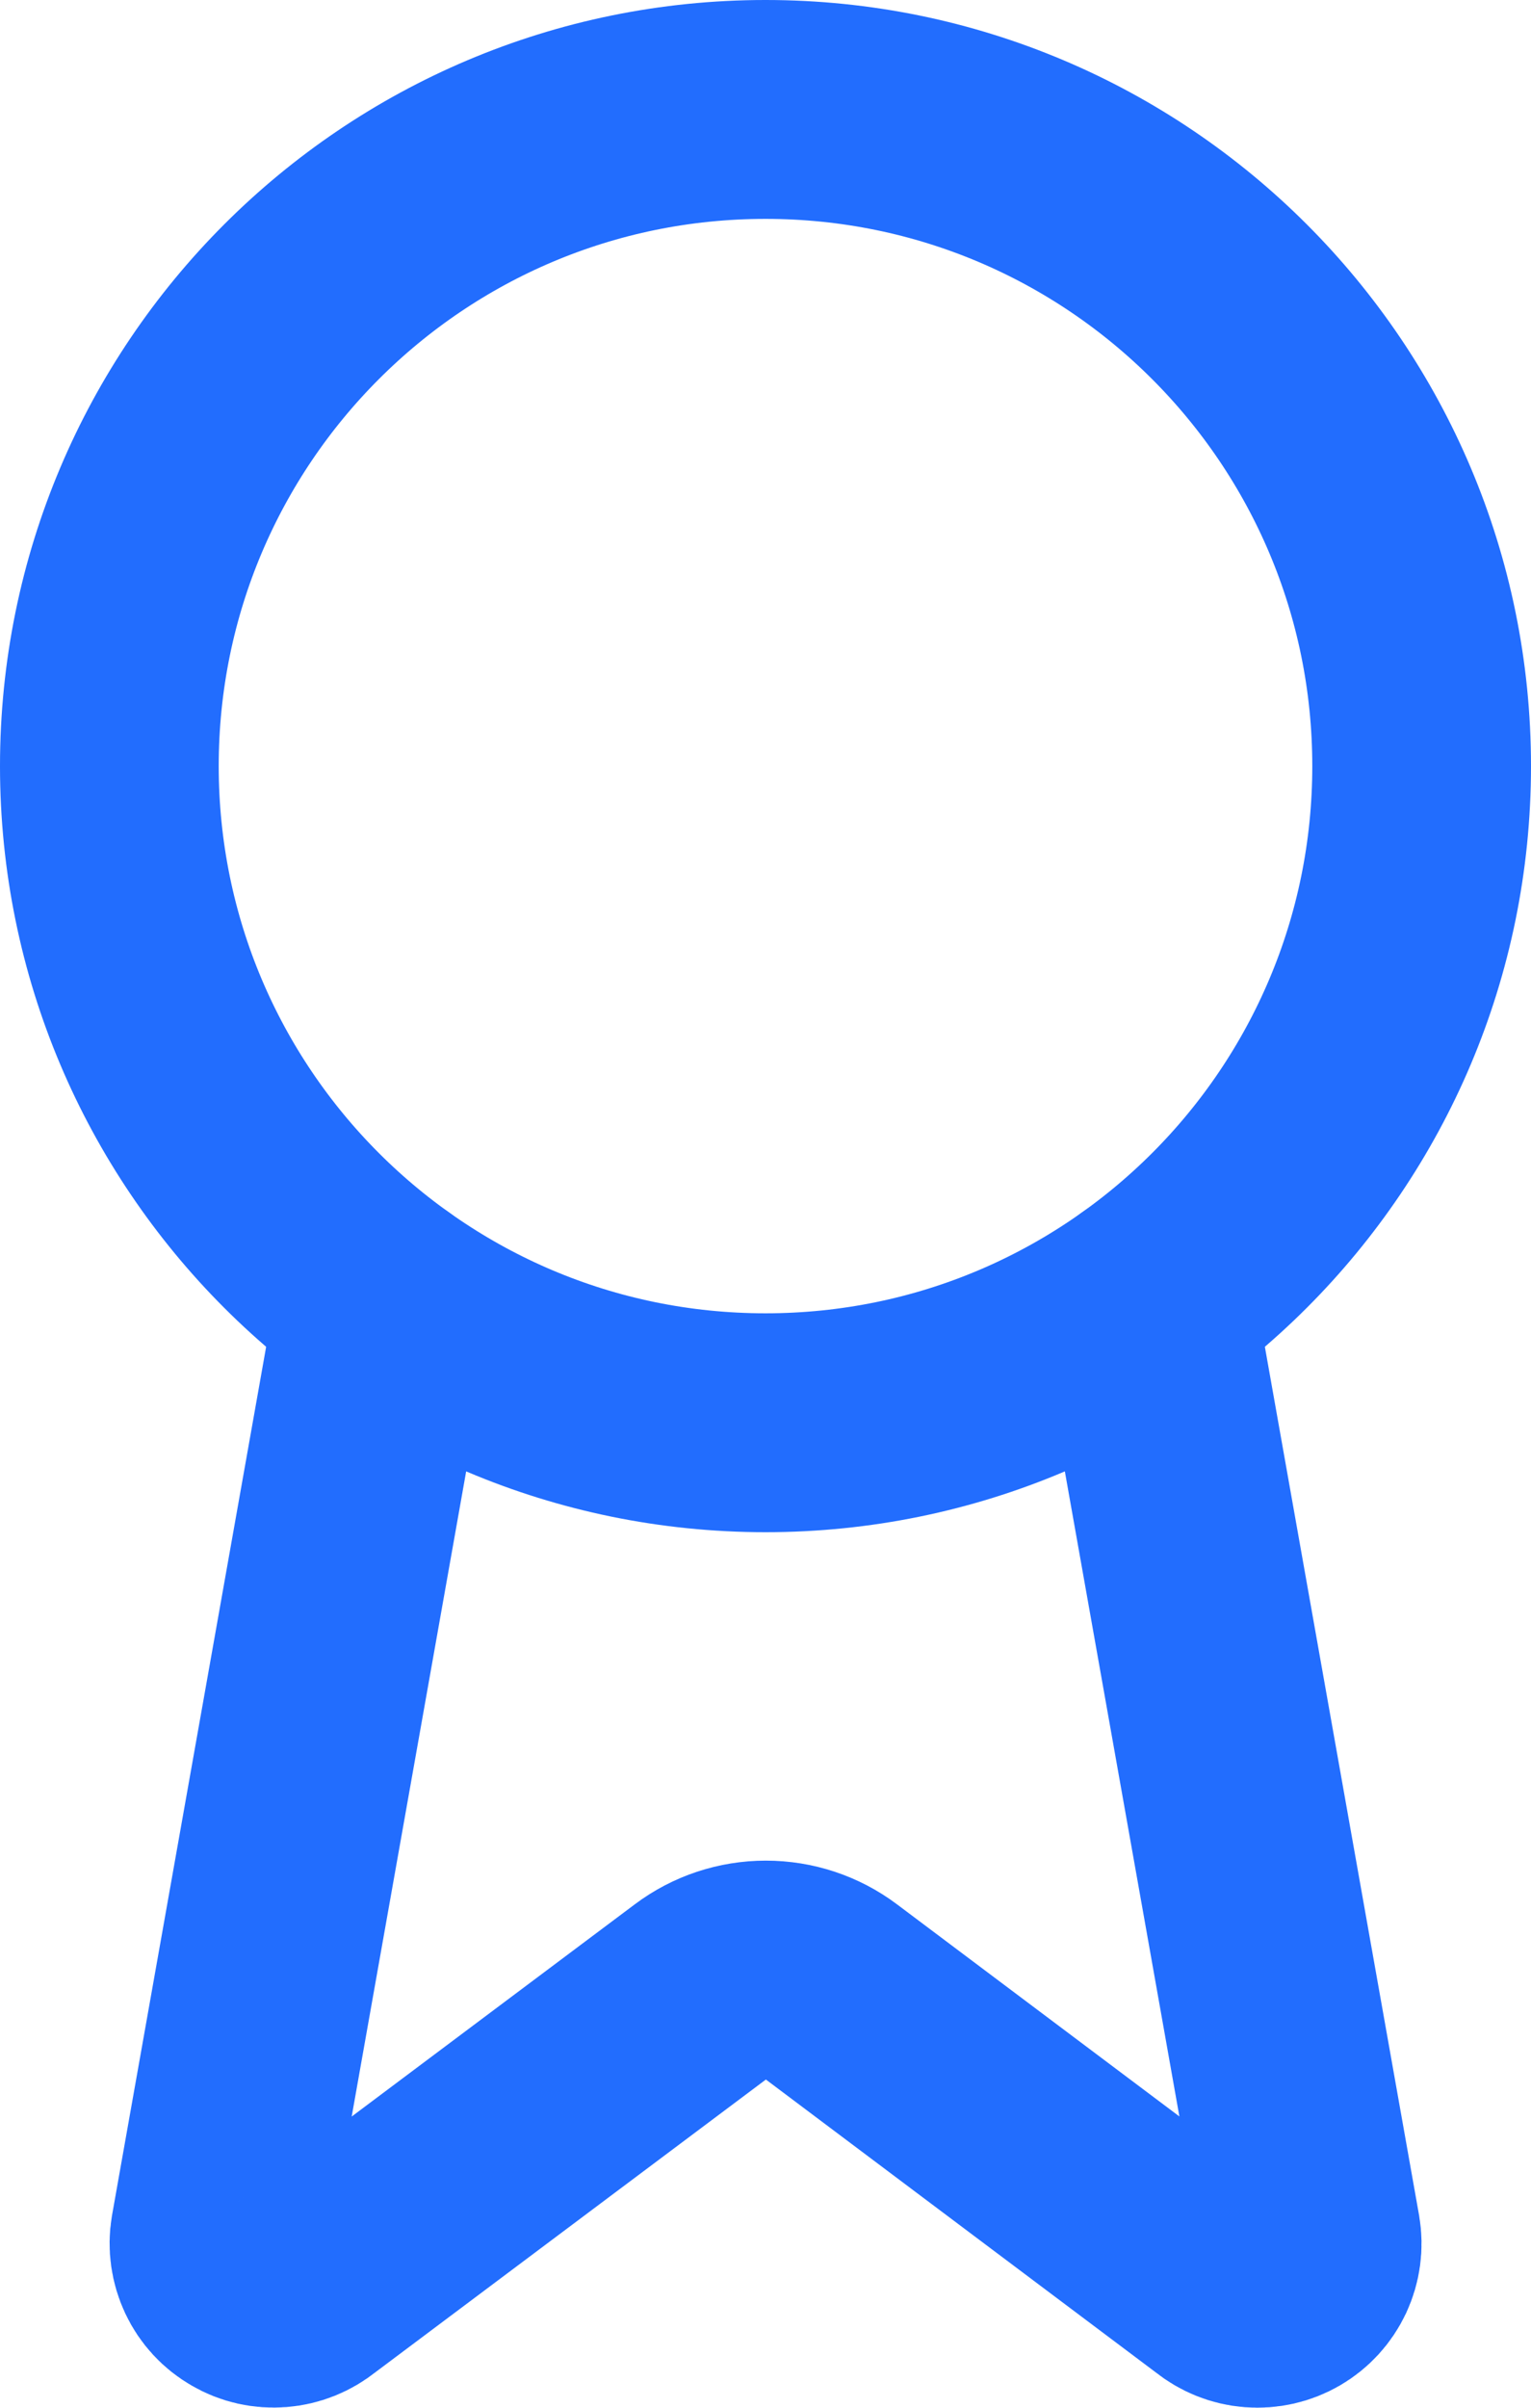 <svg width="14" height="22" viewBox="0 0 14 22" fill="none" xmlns="http://www.w3.org/2000/svg">
<path d="M10.477 11.891L11.992 20.417C12.009 20.517 11.995 20.62 11.952 20.712C11.908 20.805 11.838 20.881 11.75 20.932C11.662 20.983 11.56 21.006 11.459 20.998C11.357 20.99 11.261 20.951 11.182 20.887L7.602 18.2C7.429 18.07 7.219 18.001 7.003 18.001C6.788 18.001 6.578 18.07 6.405 18.2L2.819 20.886C2.74 20.95 2.644 20.989 2.542 20.997C2.441 21.005 2.34 20.983 2.252 20.931C2.164 20.881 2.093 20.804 2.05 20.712C2.007 20.62 1.992 20.517 2.009 20.417L3.523 11.891" stroke="#226DFE" stroke-width="2" stroke-linecap="round" stroke-linejoin="round"/>
<path d="M7 13C10.314 13 13 10.314 13 7C13 3.686 10.314 1 7 1C3.686 1 1 3.686 1 7C1 10.314 3.686 13 7 13Z" stroke="#226DFE" stroke-width="2" stroke-linecap="round" stroke-linejoin="round"/>
</svg>
